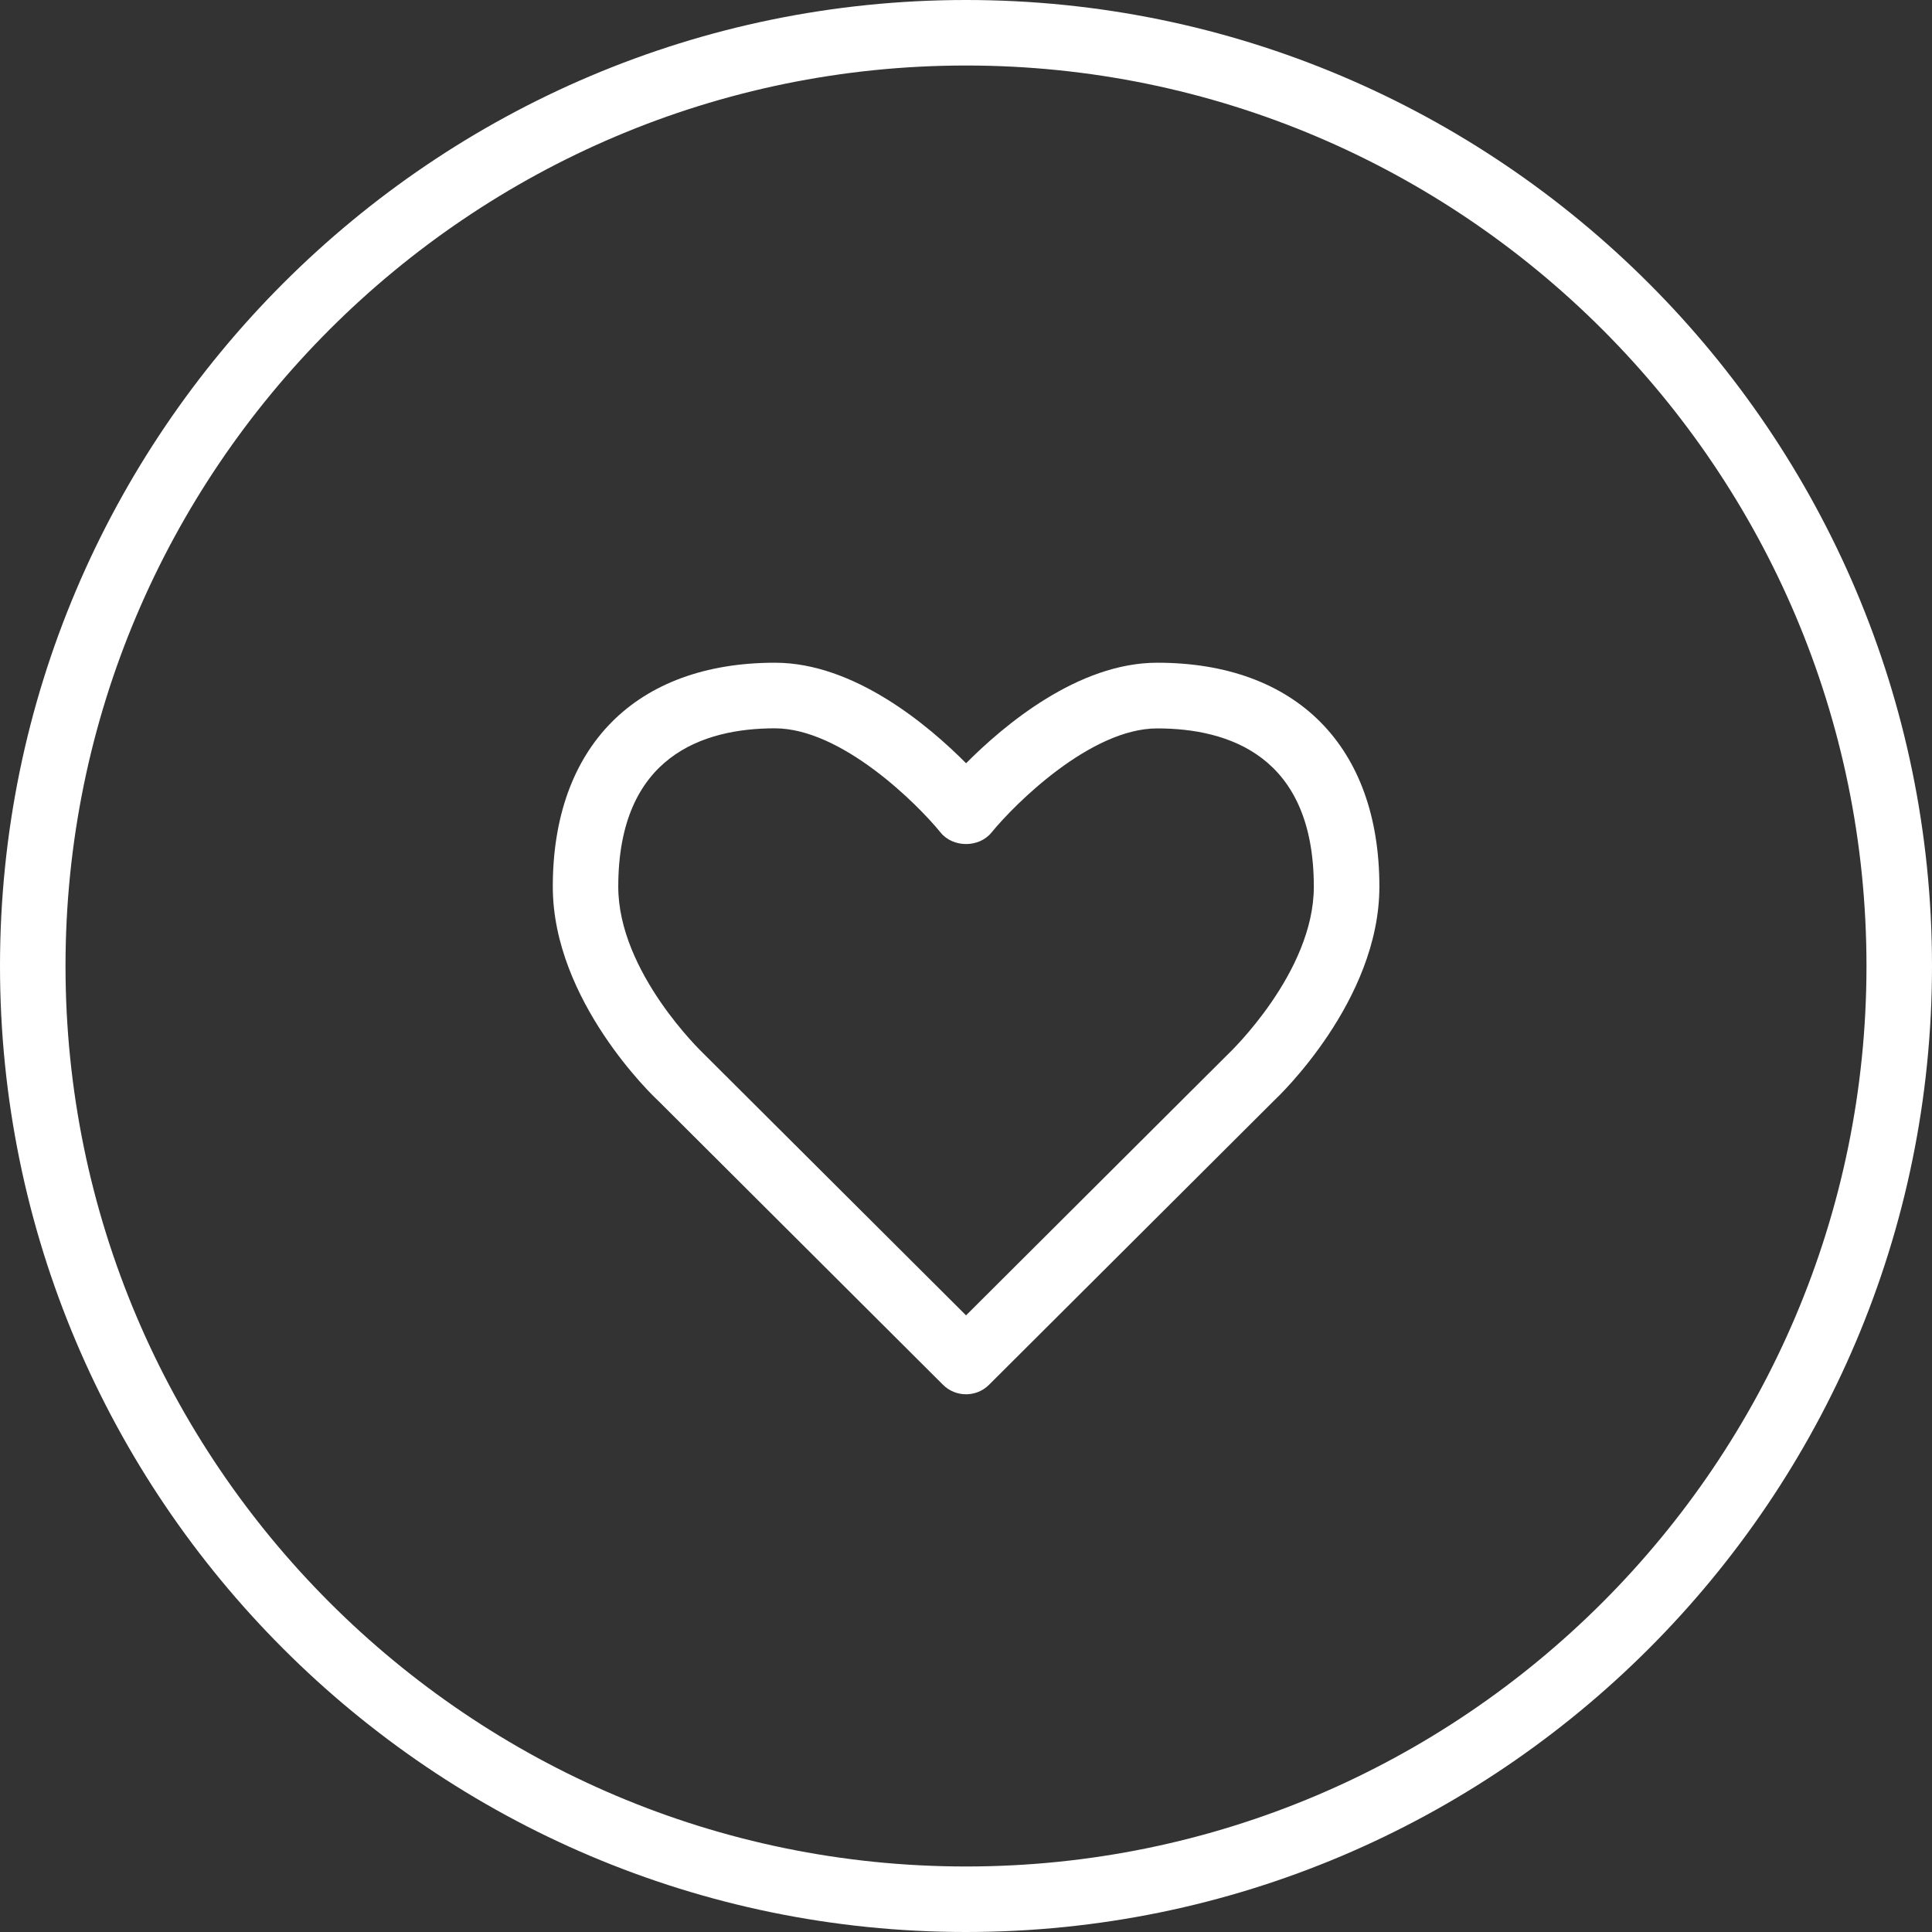<?xml version="1.0" encoding="iso-8859-1"?>
<!-- Generator: Adobe Illustrator 16.0.0, SVG Export Plug-In . SVG Version: 6.00 Build 0)  -->
<!DOCTYPE svg PUBLIC "-//W3C//DTD SVG 1.1//EN" "http://www.w3.org/Graphics/SVG/1.1/DTD/svg11.dtd">
<svg xmlns="http://www.w3.org/2000/svg" xmlns:xlink="http://www.w3.org/1999/xlink" version="1.1" id="Capa_1" x="0px" y="0px" width="512px" height="512px" viewBox="0 0 44.236 44.236" style="enable-background:new 0 0 44.236 44.236;" xml:space="preserve">
<rect x="0" y="0" width="44.236" height="44.236" fill="#333333" stroke="none"/>
<g>
	<g>
		<path d="M22.118,44.236C9.922,44.236,0,34.314,0,22.118S9.922,0,22.118,0s22.118,9.922,22.118,22.118S34.314,44.236,22.118,44.236    z M22.118,1.5C10.75,1.5,1.5,10.749,1.5,22.118c0,11.368,9.25,20.618,20.618,20.618c11.37,0,20.618-9.25,20.618-20.618    C42.736,10.749,33.488,1.5,22.118,1.5z" fill="#FFFFFF"/>
		<path d="M22.119,31.924c-0.191,0-0.383-0.072-0.529-0.219l-6.534-6.516c-0.082-0.074-2.399-2.271-2.399-4.888    c0-3.21,1.902-5.127,5.087-5.127c1.817,0,3.516,1.436,4.376,2.302c0.86-0.866,2.56-2.302,4.376-2.302    c3.186,0,5.087,1.917,5.087,5.127c0,2.615-2.317,4.812-2.417,4.904l-6.517,6.498C22.502,31.852,22.311,31.924,22.119,31.924z     M17.743,16.676c-1.636,0-3.587,0.629-3.587,3.627c0,1.958,1.922,3.791,1.942,3.811l6.021,6.003l6.005-5.987    c0.036-0.034,1.958-1.867,1.958-3.825c0-2.998-1.951-3.627-3.587-3.627c-1.519,0-3.253,1.722-3.794,2.385    c-0.285,0.35-0.879,0.35-1.164,0C20.997,18.397,19.262,16.676,17.743,16.676z" fill="#FFFFFF"/>
	</g>
</g>
<g>
</g>
<g>
</g>
<g>
</g>
<g>
</g>
<g>
</g>
<g>
</g>
<g>
</g>
<g>
</g>
<g>
</g>
<g>
</g>
<g>
</g>
<g>
</g>
<g>
</g>
<g>
</g>
<g>
</g>
</svg>
